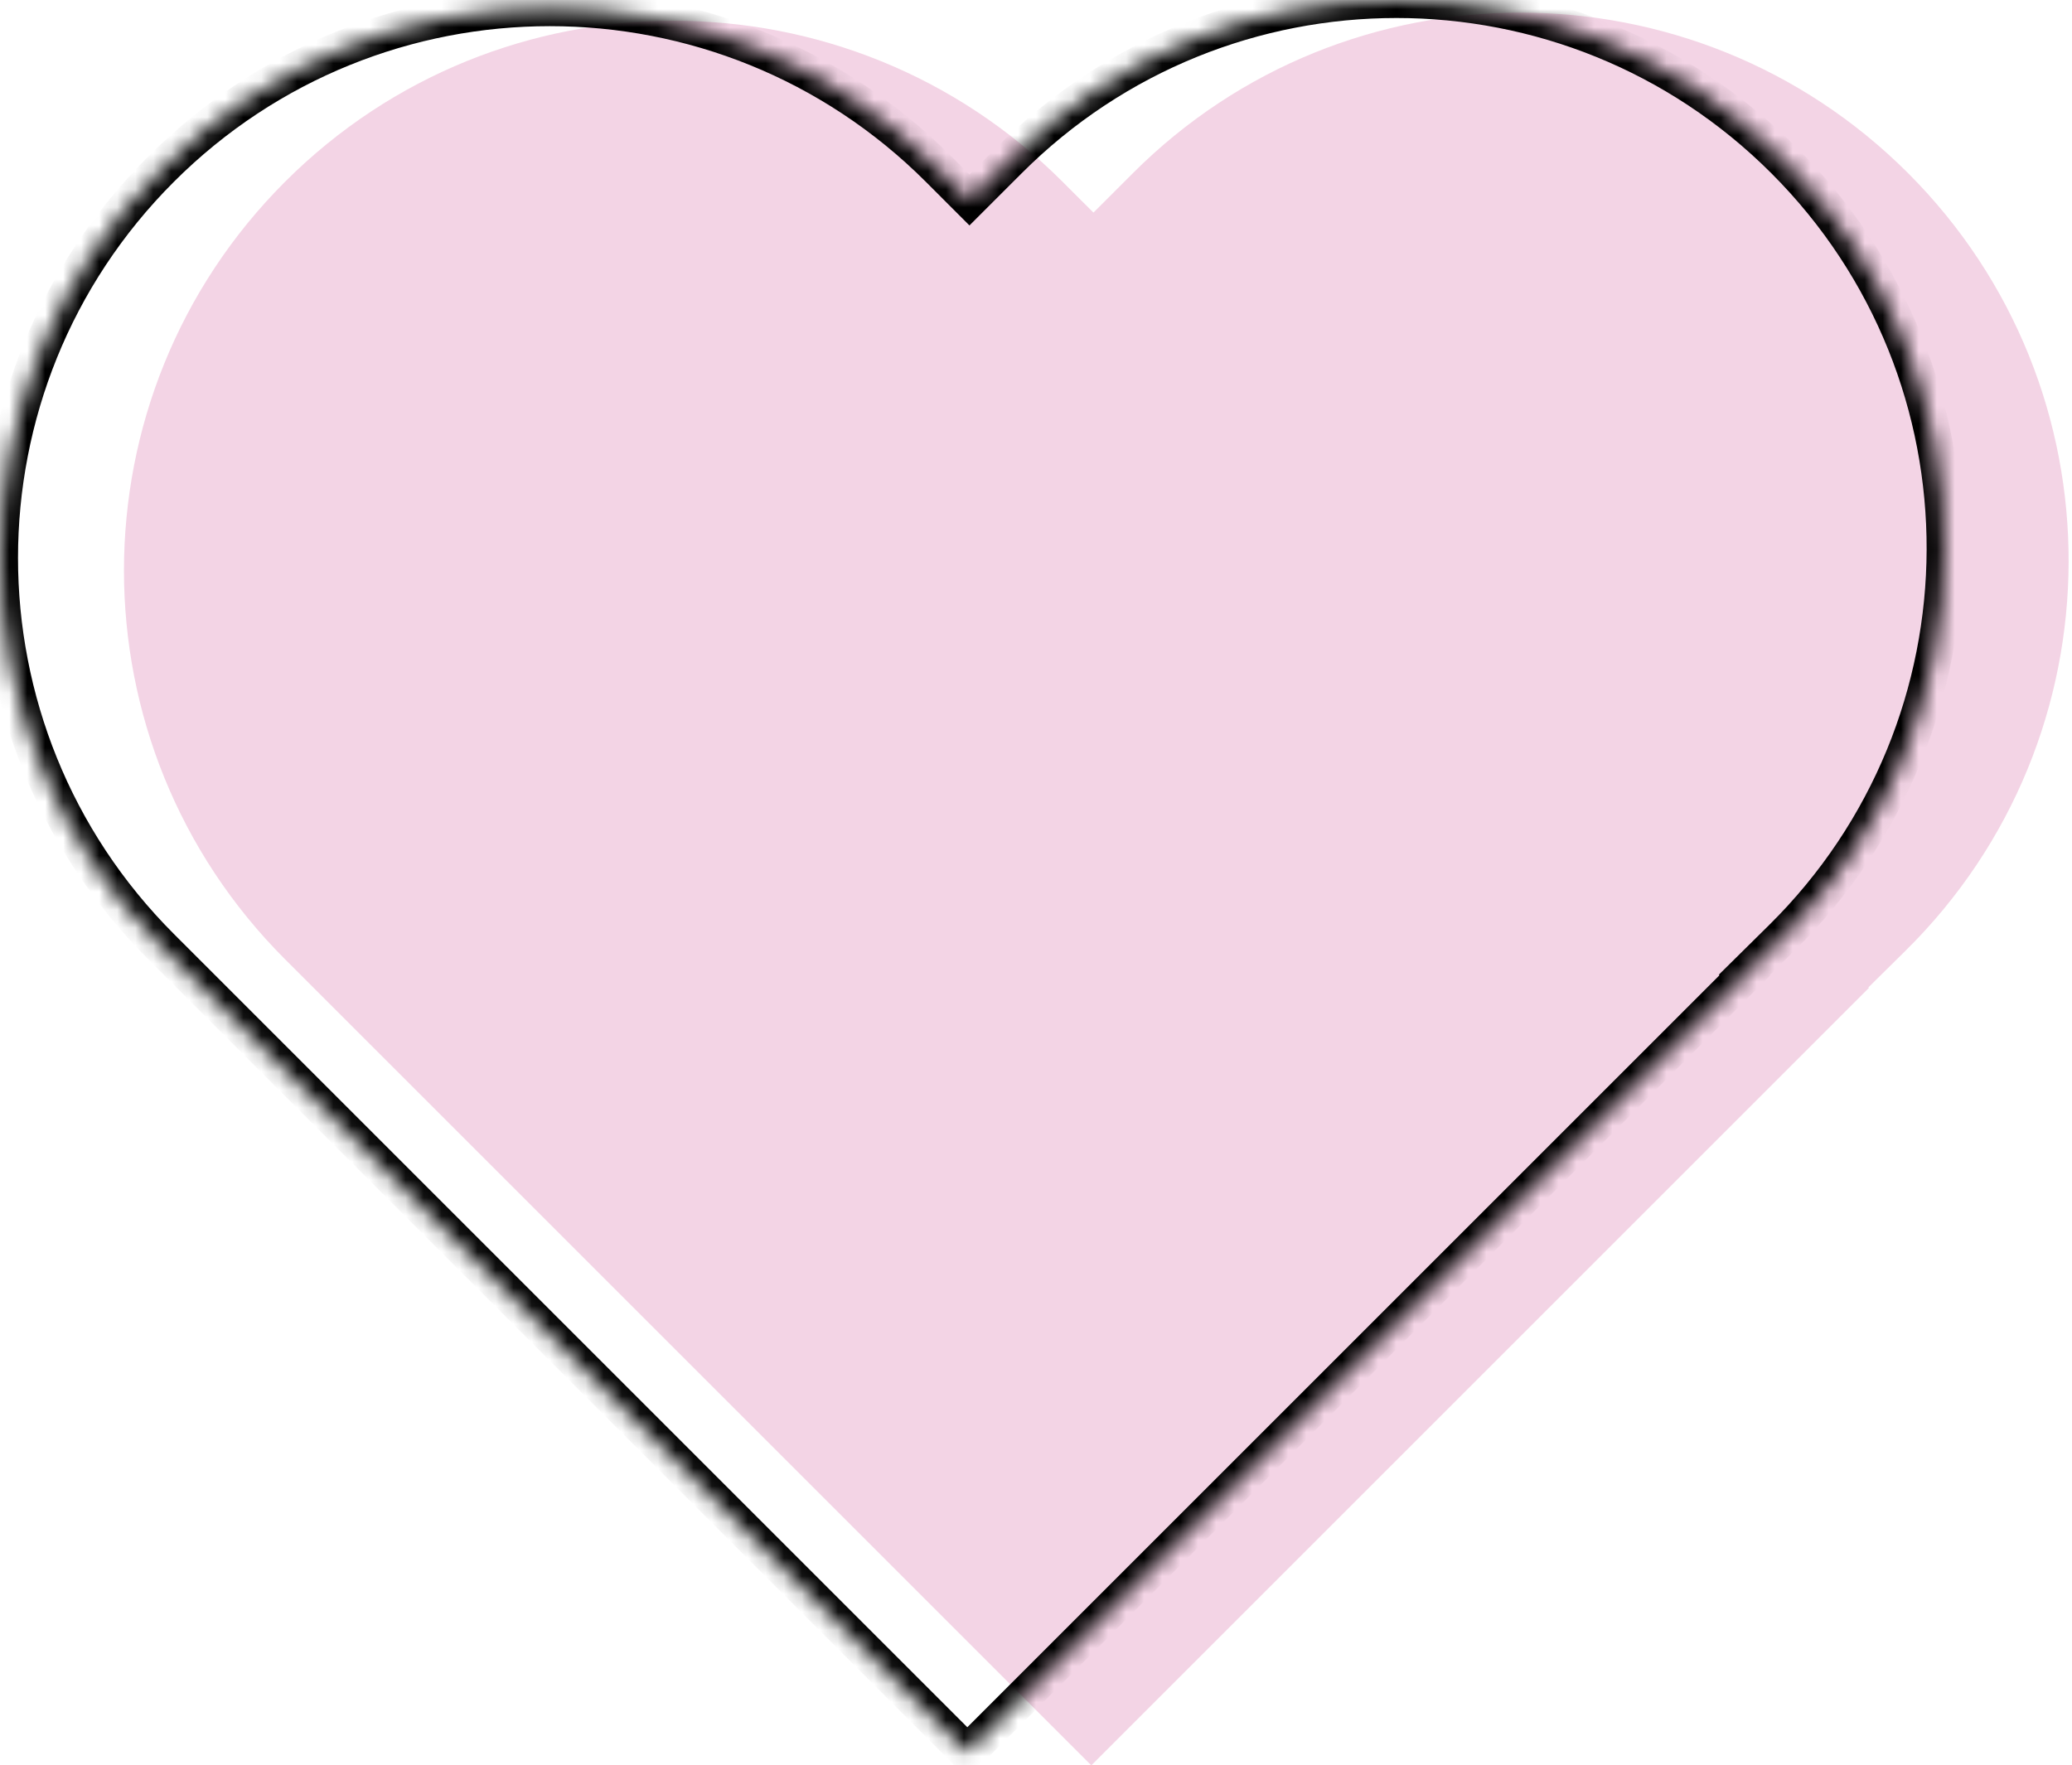 <?xml version="1.0" encoding="UTF-8"?>
<svg xmlns="http://www.w3.org/2000/svg" width="115" height="98" viewBox="0 0 115 98" fill="none">
  <path fill-rule="evenodd" clip-rule="evenodd" d="M105.902 9.612C94.022 -2.269 74.759 -2.269 62.879 9.612L60.688 11.802L58.977 10.092C47.06 -1.826 27.737 -1.826 15.819 10.092C3.901 22.009 3.901 41.332 15.819 53.25L60.569 98L103.727 54.842L103.699 54.813L105.768 52.77C117.775 40.911 117.835 21.545 105.902 9.612Z" fill="#F3D4E5"></path>
  <mask id="path-2-inside-1_32_461" fill="white">
    <path fill-rule="evenodd" clip-rule="evenodd" d="M99.022 8.911C87.141 -2.97 67.878 -2.97 55.998 8.911L53.807 11.101L52.097 9.39C40.179 -2.528 20.856 -2.528 8.938 9.39C-2.979 21.308 -2.979 40.631 8.938 52.548L53.688 97.299L96.847 54.14L96.818 54.111L98.887 52.068C110.894 40.21 110.955 20.844 99.022 8.911Z"></path>
  </mask>
  <path d="M55.998 8.911L55.291 8.203L55.291 8.203L55.998 8.911ZM99.022 8.911L99.729 8.203L99.729 8.203L99.022 8.911ZM53.807 11.101L53.1 11.808L53.807 12.515L54.514 11.808L53.807 11.101ZM52.097 9.39L51.39 10.097L51.39 10.097L52.097 9.39ZM8.938 9.39L8.231 8.683L8.231 8.683L8.938 9.39ZM8.938 52.548L8.231 53.256L8.231 53.256L8.938 52.548ZM53.688 97.299L52.981 98.006L53.688 98.713L54.395 98.006L53.688 97.299ZM96.847 54.14L97.554 54.847L98.261 54.14L97.554 53.433L96.847 54.14ZM96.818 54.111L96.115 53.4L95.4 54.107L96.111 54.819L96.818 54.111ZM98.887 52.068L99.59 52.78L99.59 52.78L98.887 52.068ZM56.705 9.618C68.195 -1.873 86.824 -1.873 98.314 9.618L99.729 8.203C87.457 -4.068 67.562 -4.068 55.291 8.203L56.705 9.618ZM54.514 11.808L56.705 9.618L55.291 8.203L53.1 10.394L54.514 11.808ZM51.39 10.097L53.1 11.808L54.514 10.394L52.804 8.683L51.39 10.097ZM9.646 10.097C21.173 -1.43 39.862 -1.43 51.39 10.097L52.804 8.683C40.495 -3.625 20.54 -3.625 8.231 8.683L9.646 10.097ZM9.645 51.841C-1.882 40.314 -1.882 21.625 9.646 10.097L8.231 8.683C-4.077 20.991 -4.077 40.947 8.231 53.256L9.645 51.841ZM54.395 96.591L9.645 51.841L8.231 53.256L52.981 98.006L54.395 96.591ZM96.14 53.433L52.981 96.591L54.395 98.006L97.554 54.847L96.14 53.433ZM96.111 54.819L96.14 54.847L97.554 53.433L97.525 53.404L96.111 54.819ZM98.184 51.357L96.115 53.4L97.521 54.823L99.59 52.78L98.184 51.357ZM98.314 9.618C109.855 21.159 109.797 39.888 98.184 51.357L99.59 52.78C111.992 40.531 112.054 20.529 99.729 8.203L98.314 9.618Z" fill="black" mask="url(#path-2-inside-1_32_461)"></path>
</svg>
